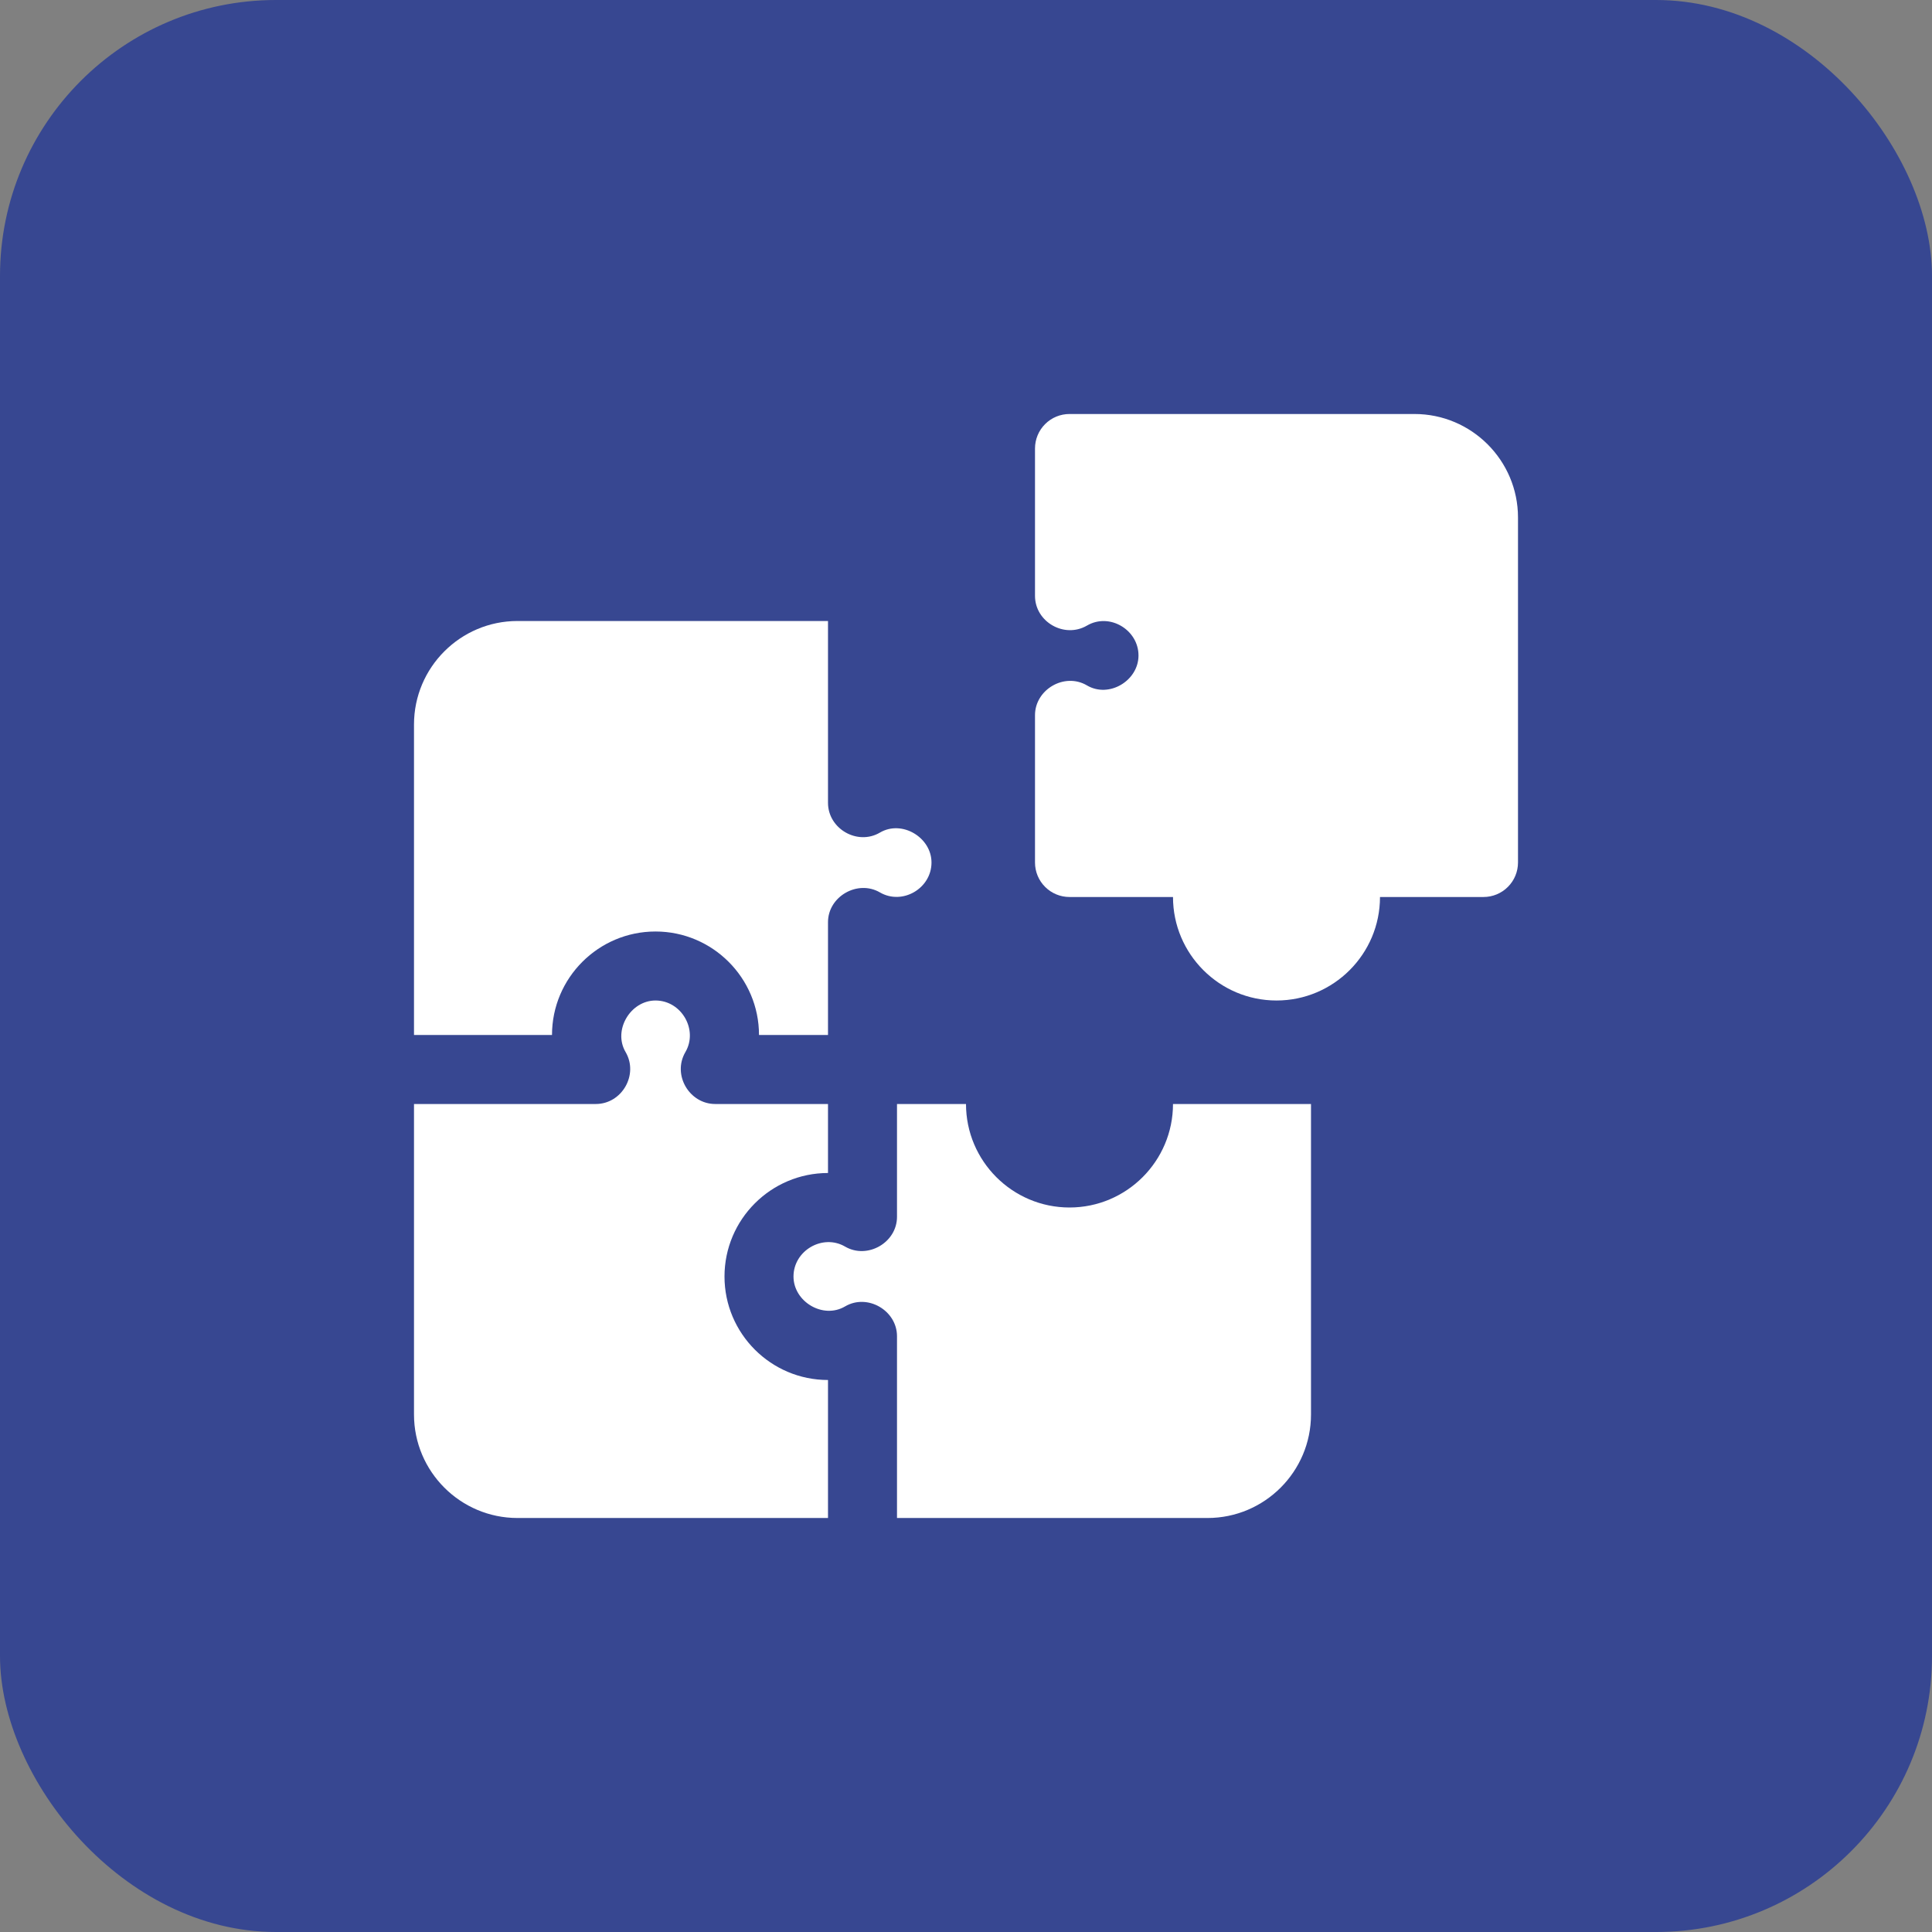 <svg width="56" height="56" viewBox="0 0 56 56" fill="none" xmlns="http://www.w3.org/2000/svg">
<rect x="0" y="0" width="56" height="56" fill="#808080" stroke="none"/>
<rect width="56" height="56" rx="8" fill="#374791"/>
<g clip-path="url(#clip0_1893_1849)">
<path d="M16 30C16 28.346 17.346 27 19 27C20.654 27 22 28.346 22 30H24V26.73C24 25.983 24.86 25.492 25.505 25.867C26.155 26.245 27 25.753 27 25C27 24.274 26.144 23.757 25.505 24.133C24.854 24.516 24 24.023 24 23.27V18H15C13.346 18 12 19.346 12 21V30H16Z" fill="white"/>
<path d="M24 40C22.346 40 21 38.654 21 37C21 35.346 22.346 34 24 34V32H20.73C19.984 32 19.479 31.158 19.867 30.494C20.242 29.854 19.757 29 19 29C18.276 29 17.76 29.858 18.133 30.494C18.517 31.148 18.027 32 17.27 32H12V41C12 42.654 13.346 44 15 44H24V40Z" fill="white"/>
<path d="M34 32C34 33.654 32.654 35 31 35C29.346 35 28 33.654 28 32H26V35.27C26 36.019 25.141 36.51 24.495 36.133C23.849 35.756 23 36.246 23 37C23 37.729 23.855 38.244 24.495 37.867C25.143 37.486 26 37.985 26 38.73V44H35C36.654 44 38 42.654 38 41V32H34ZM41 12H31C30.735 12 30.48 12.105 30.293 12.293C30.105 12.48 30 12.735 30 13V17.27C30 18.028 30.852 18.514 31.506 18.133C32.16 17.75 33 18.255 33 19C33 19.73 32.146 20.245 31.506 19.867C30.856 19.484 30 19.985 30 20.73V25C30 25.265 30.105 25.52 30.293 25.707C30.48 25.895 30.735 26 31 26H34C34 27.654 35.346 29 37 29C38.654 29 40 27.654 40 26H43C43.265 26 43.52 25.895 43.707 25.707C43.895 25.52 44 25.265 44 25V15C44 13.346 42.654 12 41 12Z" fill="white"/>
</g>
<defs>
<clipPath id="clip0_1893_1849">
<rect width="32" height="32" fill="white" transform="translate(12 12)"/>
</clipPath>
</defs>
</svg>
